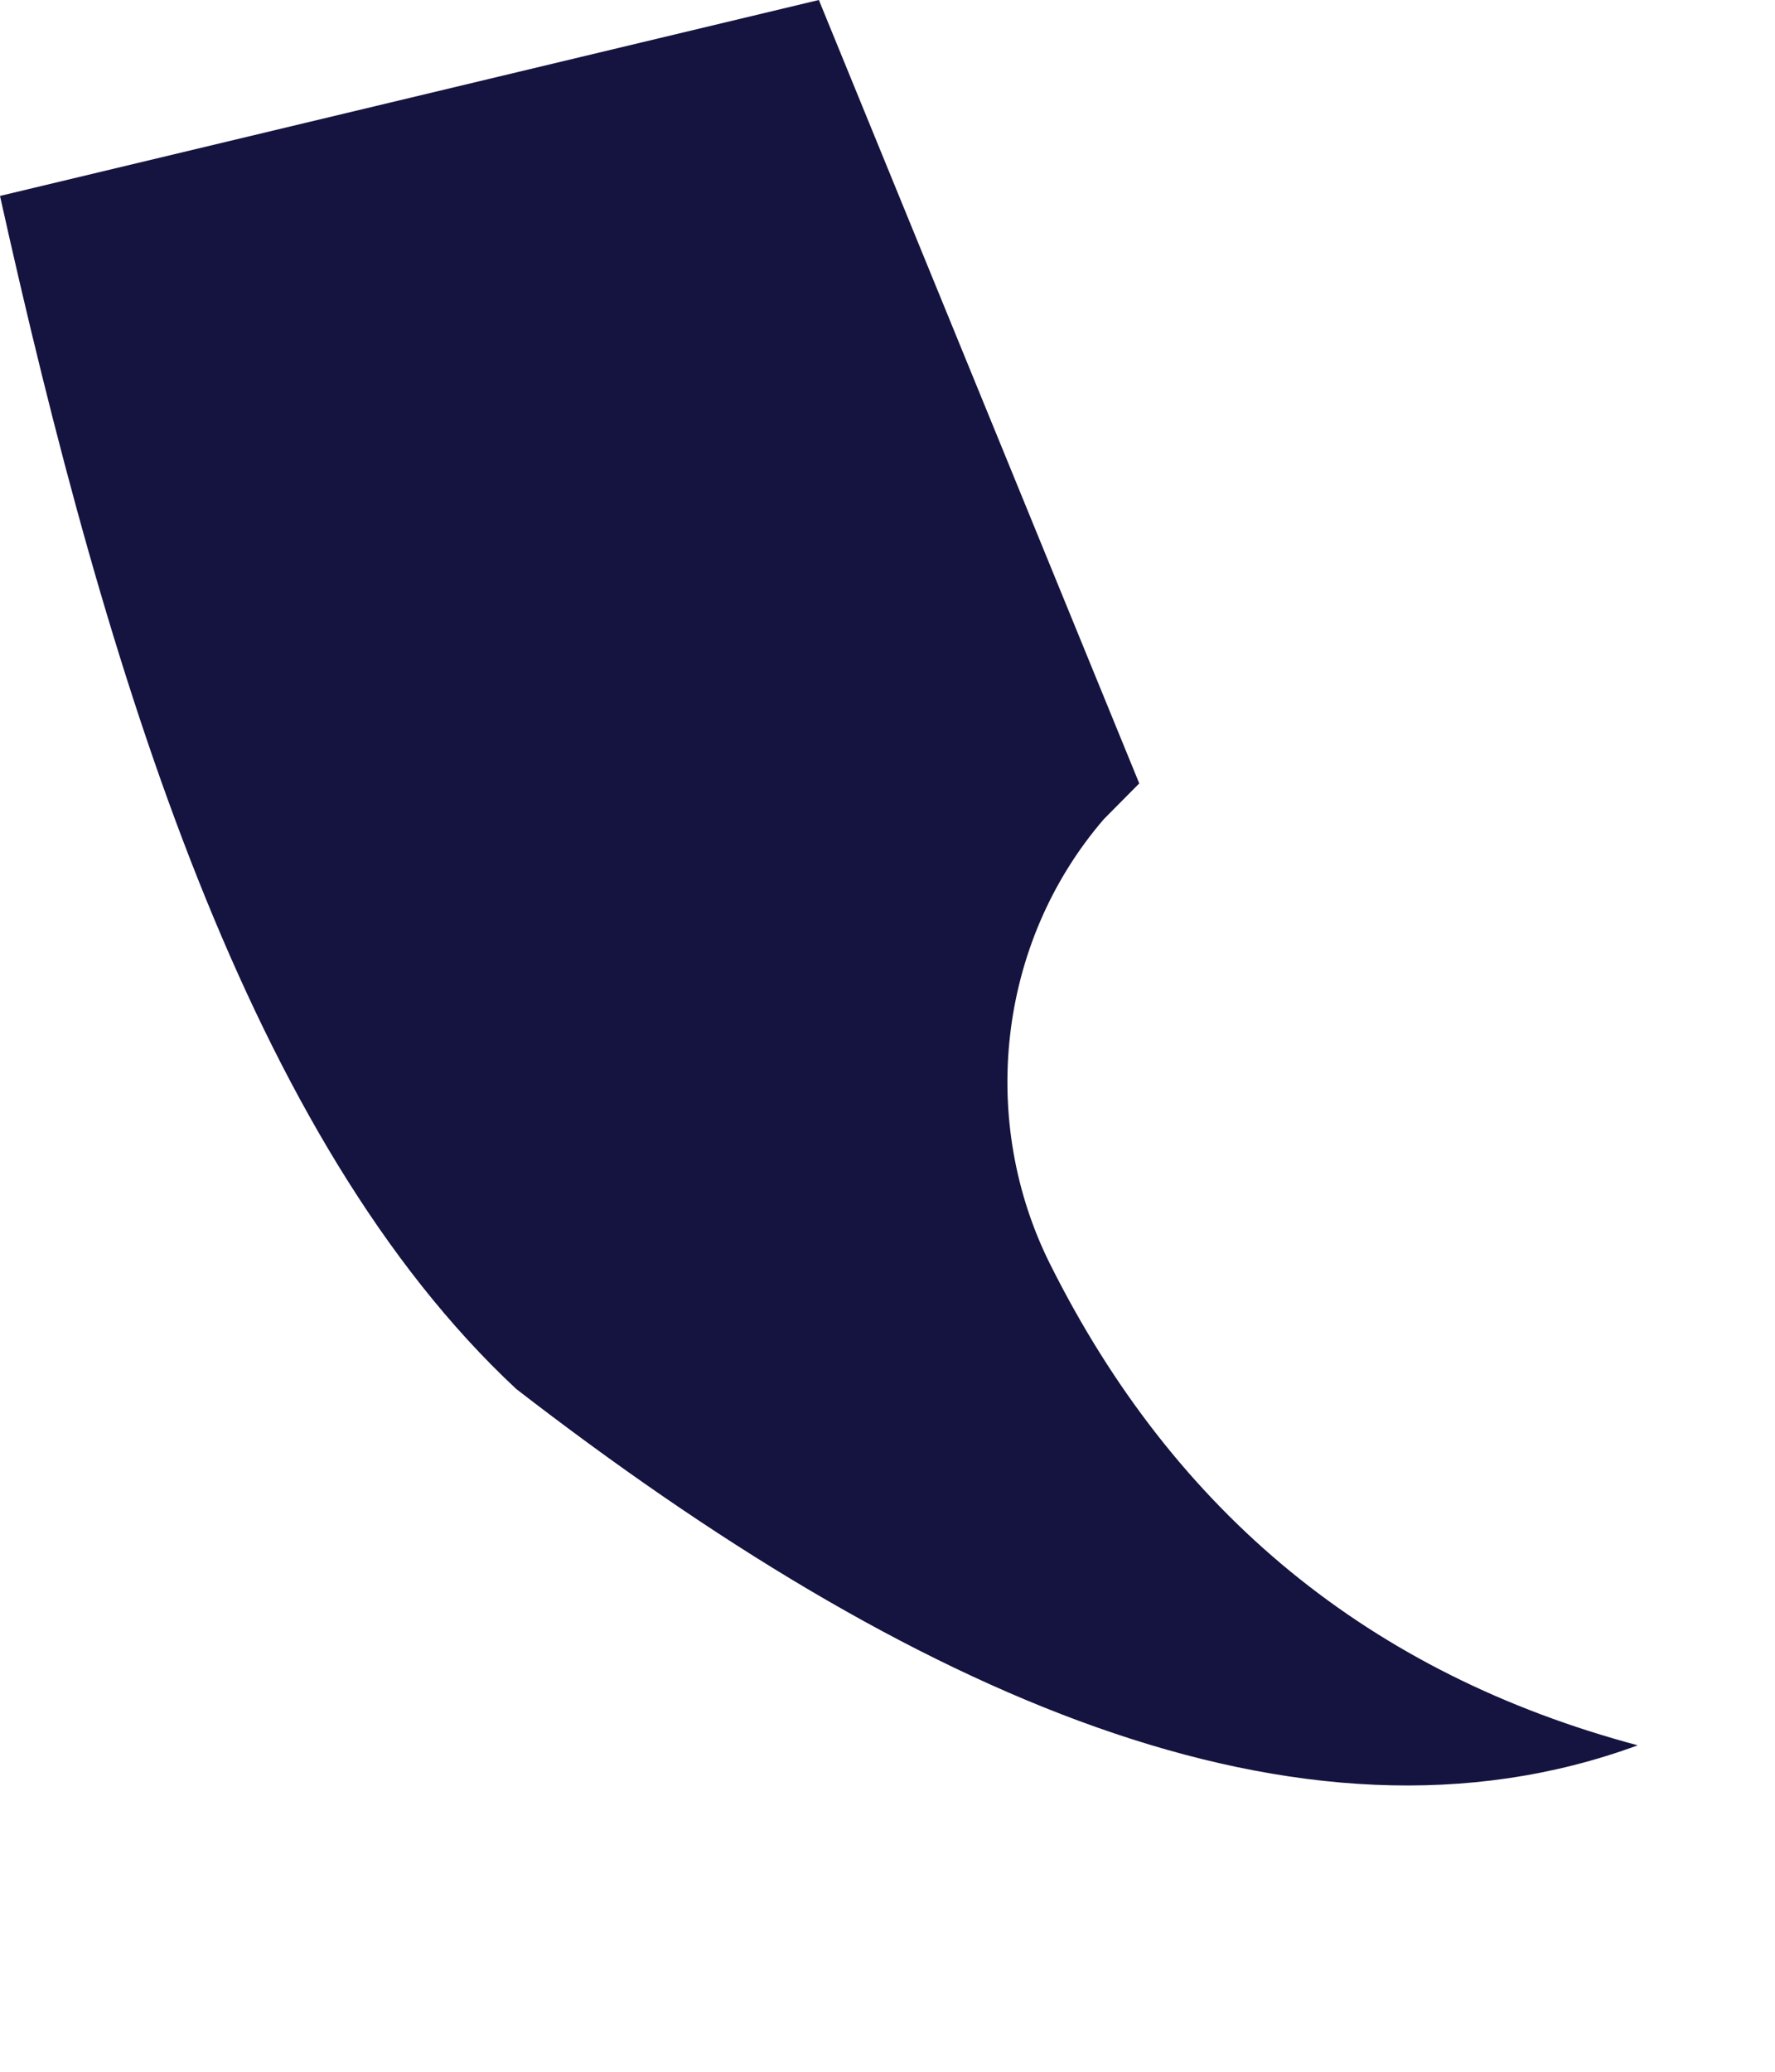 <?xml version="1.0" encoding="utf-8"?>
<svg xmlns="http://www.w3.org/2000/svg" fill="none" height="100%" overflow="visible" preserveAspectRatio="none" style="display: block;" viewBox="0 0 6 7" width="100%">
<path d="M5.536 5.897C4.633 5.656 3.971 5.114 3.55 4.272C3.309 3.791 3.369 3.189 3.731 2.768L3.851 2.647L2.768 0L0 0.662C0.361 2.286 0.842 3.851 1.745 4.693C3.069 5.716 4.392 6.318 5.536 5.897Z" fill="#15133F" id="Vector"/>
</svg>